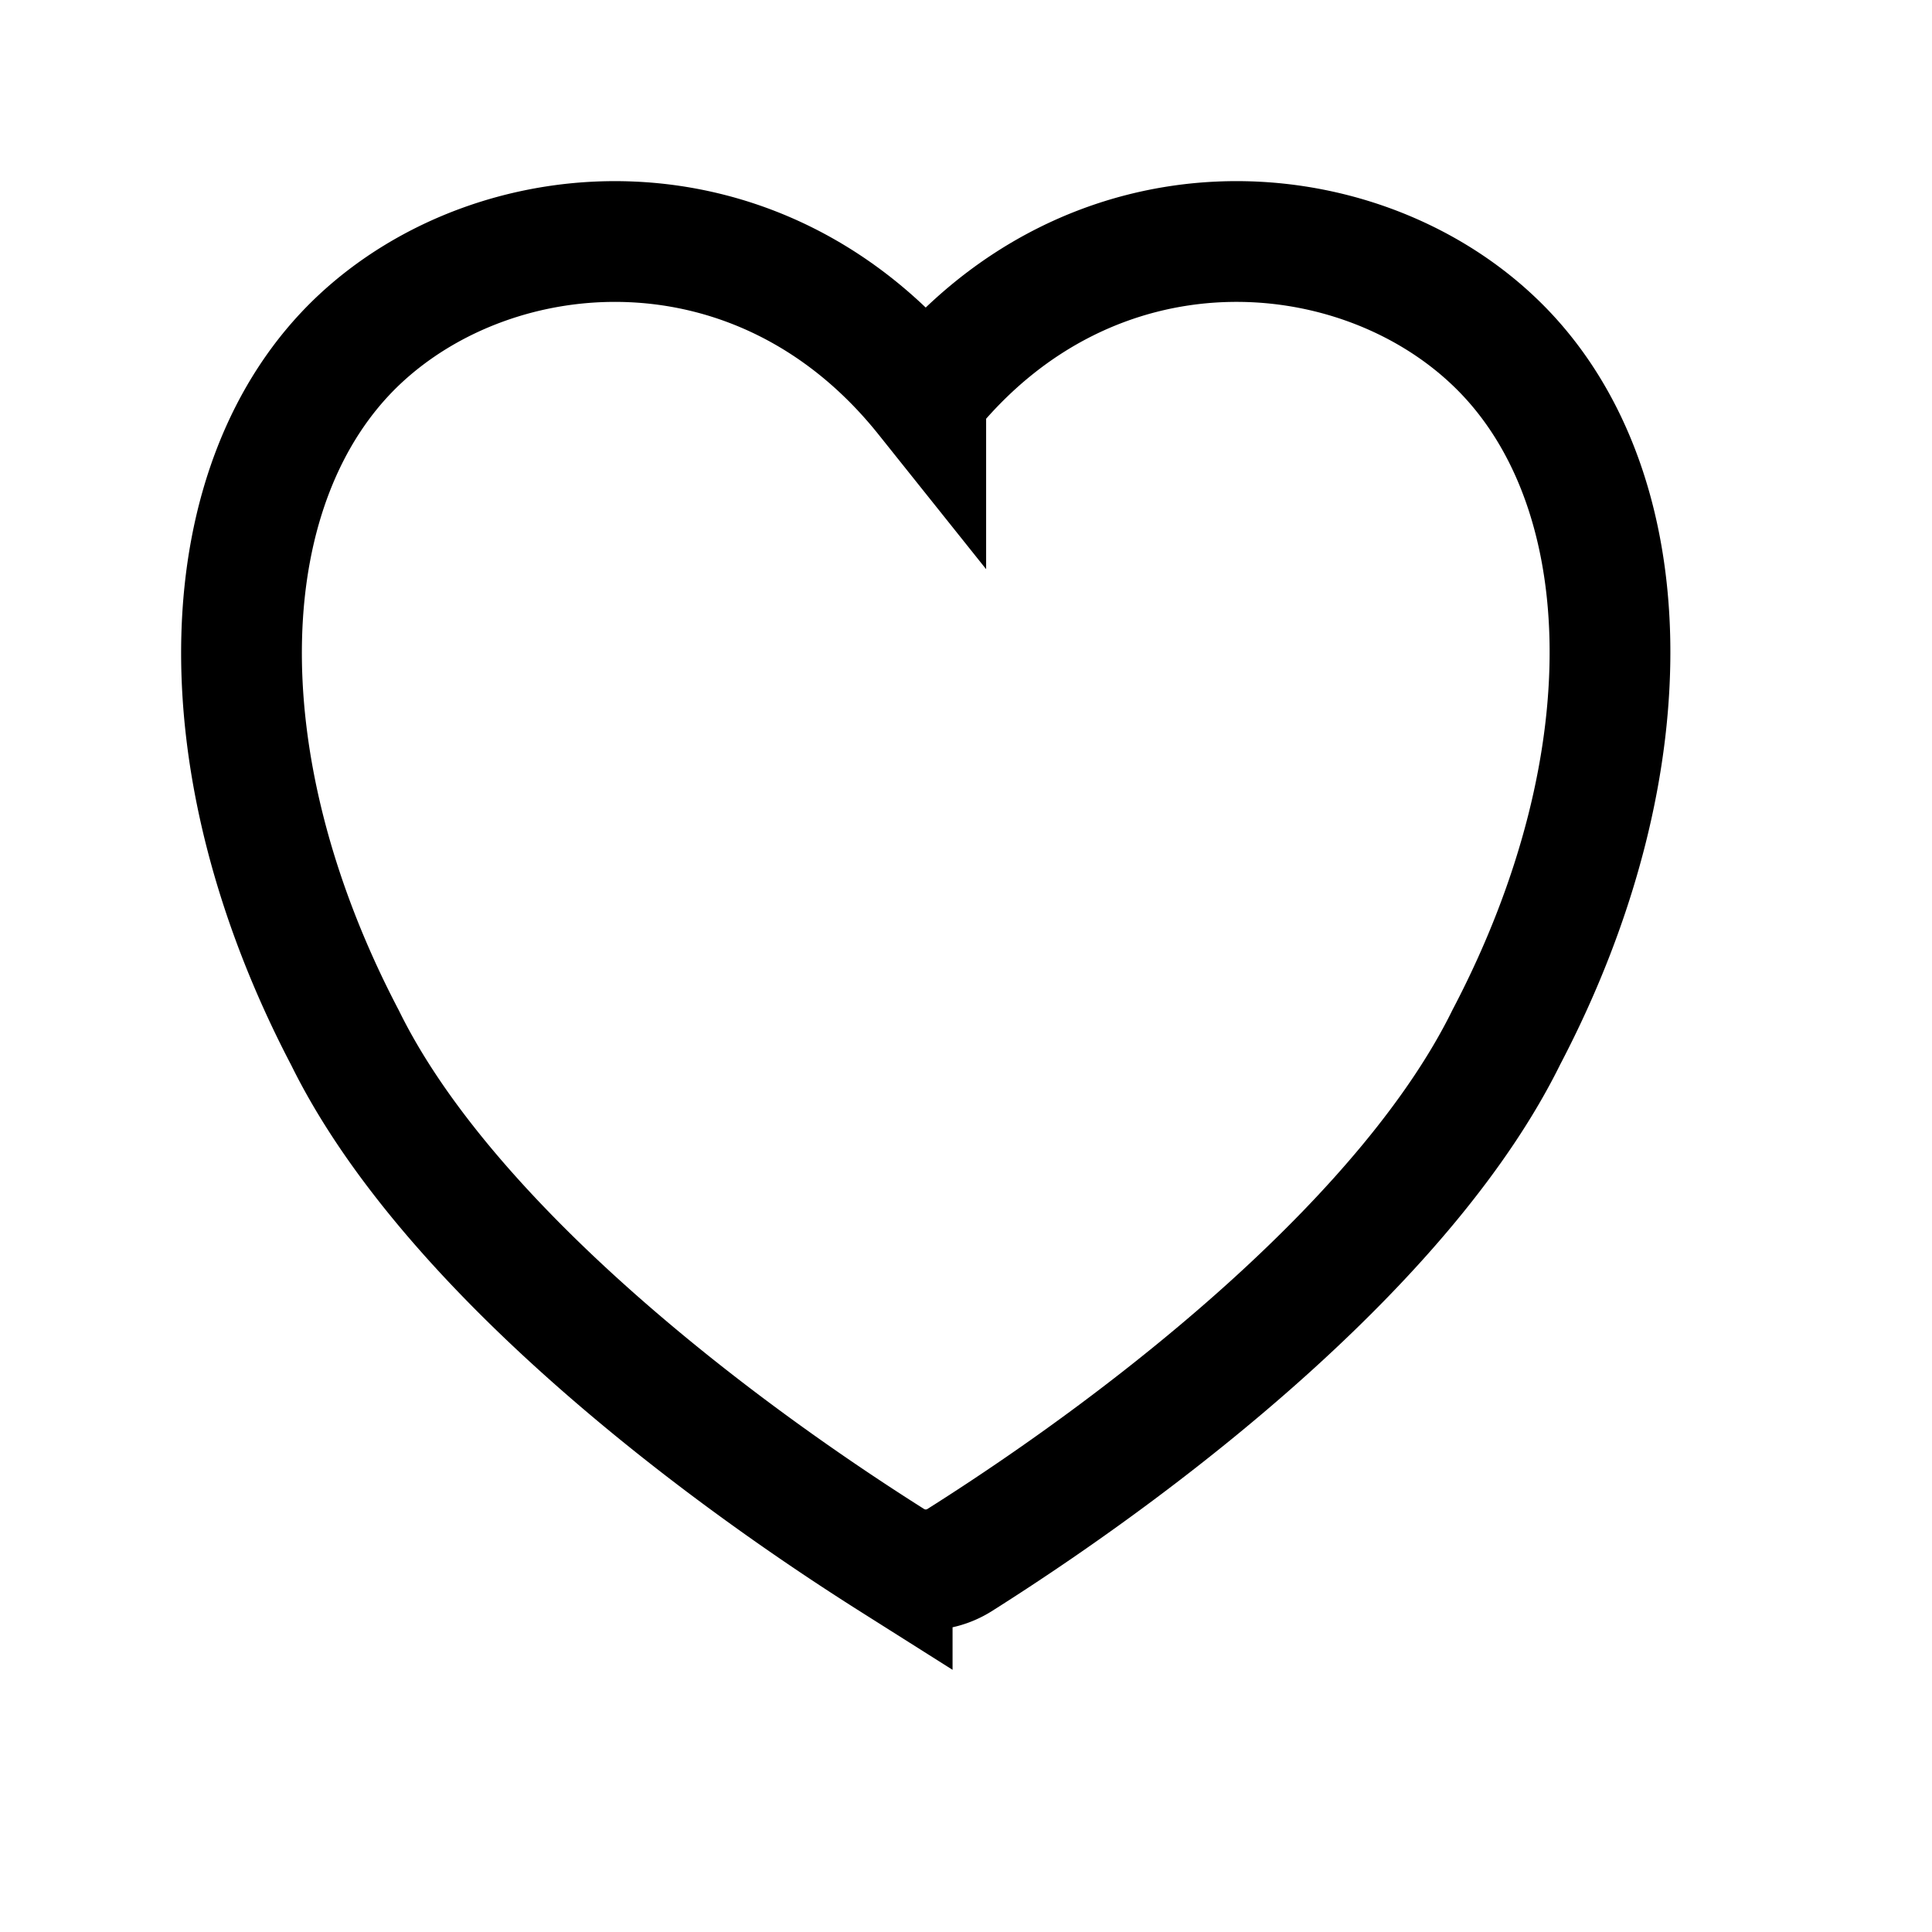 <svg viewBox="0 0 24 24" fill="none" xmlns="http://www.w3.org/2000/svg"><path d="M11.5 4.93c-2.053-2.57-5.327-2.332-7.053-.695-1.825 1.736-1.974 5.198-.159 8.66 1.19 2.42 4.236 4.87 6.795 6.487a.789.789 0 0 0 .834 0c2.559-1.617 5.604-4.077 6.795-6.497 1.815-3.462 1.666-6.924-.159-8.65-1.726-1.637-5-1.875-7.053.694Z" stroke="currentColor" stroke-width="1.5" stroke-miterlimit="10"/></svg>
